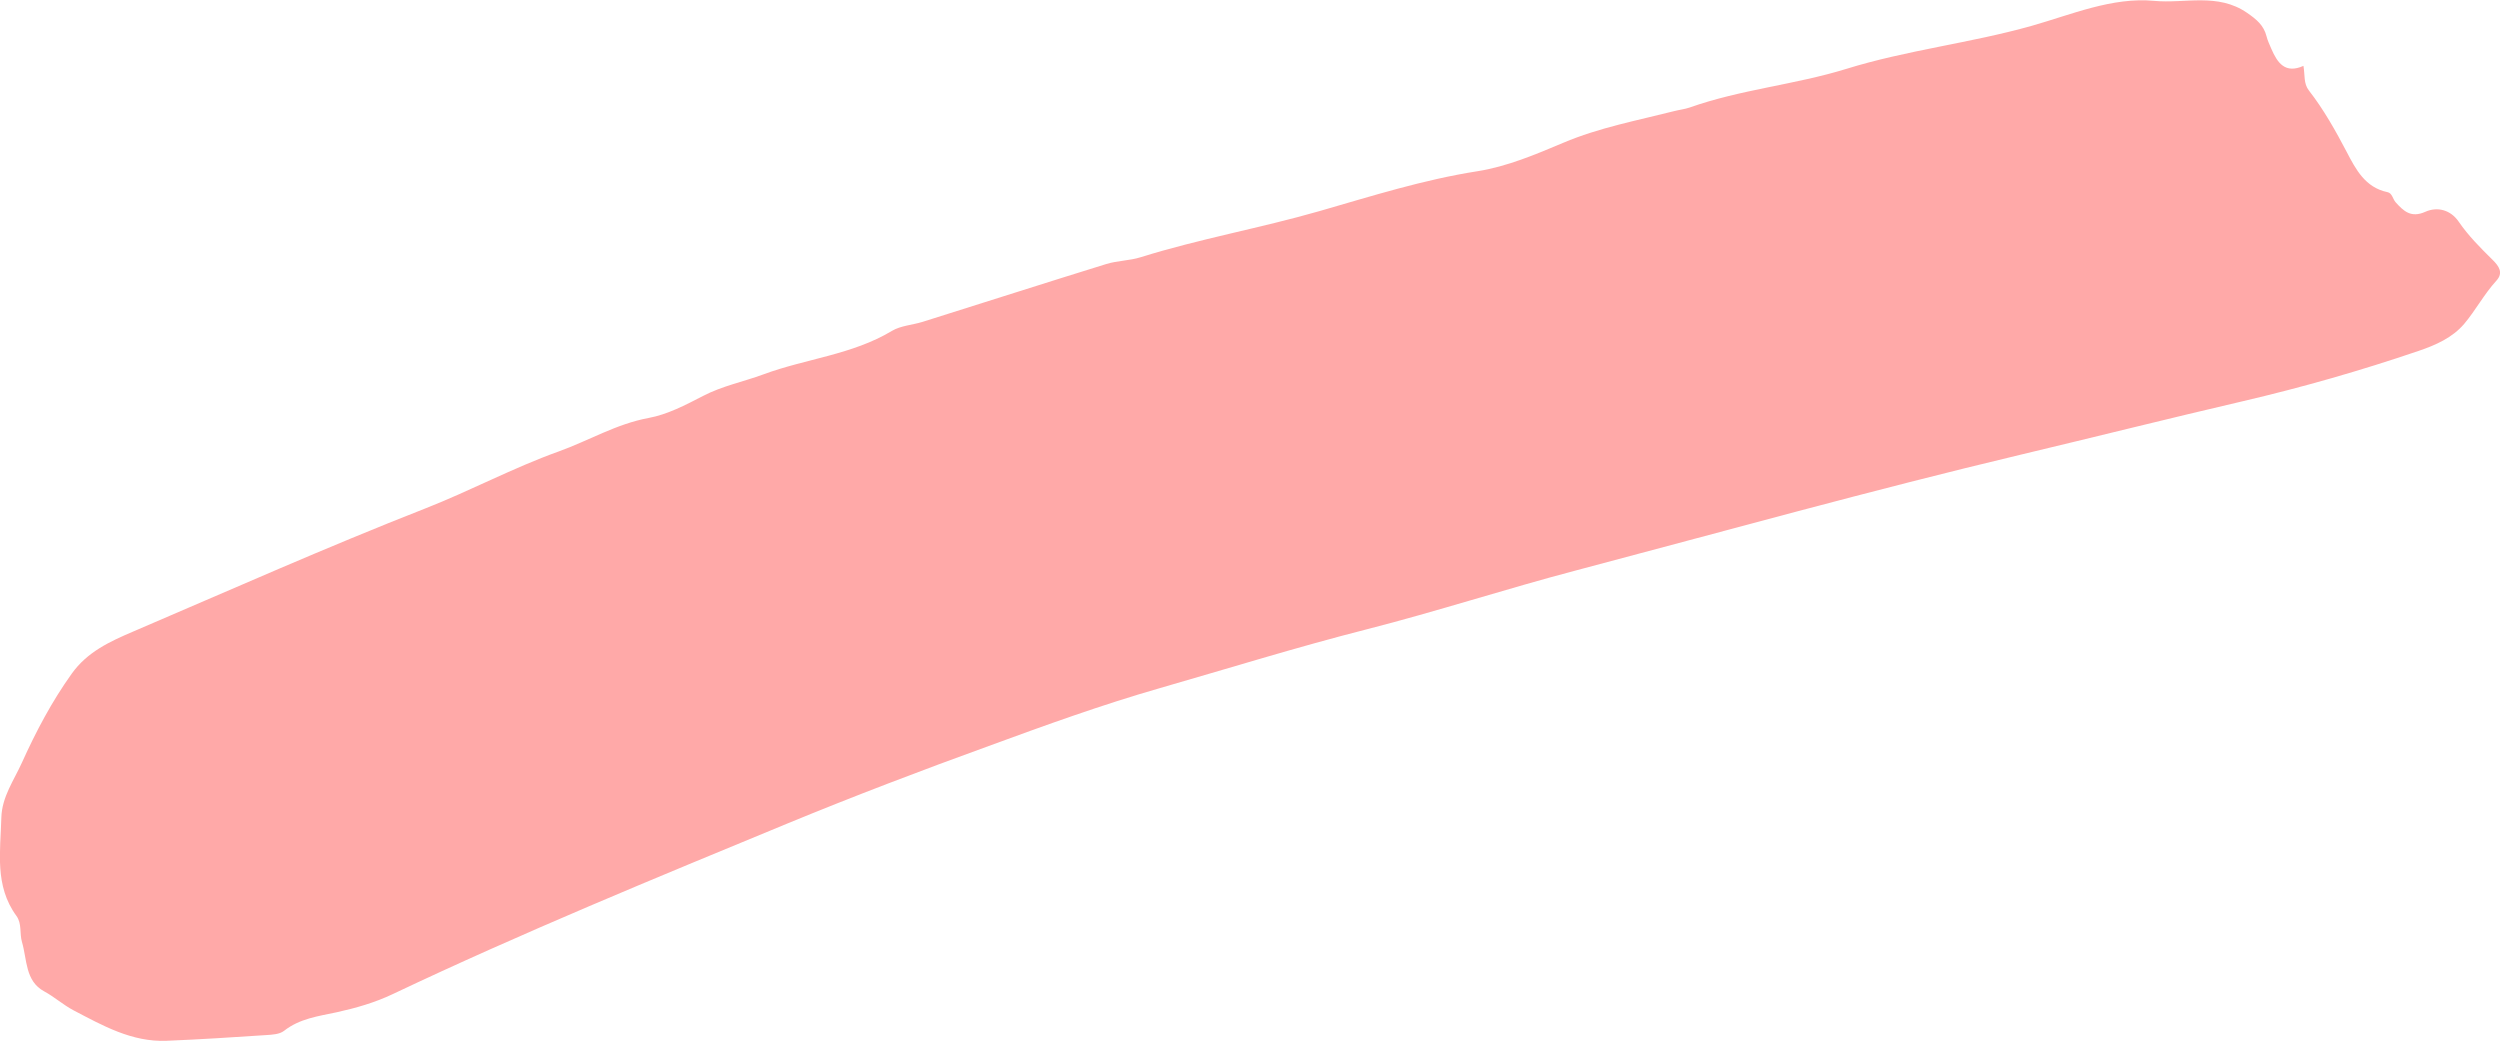 <?xml version="1.0" encoding="UTF-8"?><!-- Generator: Adobe Illustrator 23.0.3, SVG Export Plug-In . SVG Version: 6.00 Build 0)  --><svg xmlns="http://www.w3.org/2000/svg" enable-background="new 0 0 259.59 108.08" id="Layer_1" version="1.1" viewBox="0 0 259.59 108.08" x="0px" xml:space="preserve" y="0px">
<g id="change1_1"><path d="m239.18 6.84c0.17 0.98 0 1.83 0.57 2.56 1.54 1.98 2.76 4.16 3.93 6.39 0.93 1.78 1.91 3.68 4.22 4.16 0.5 0.1 0.55 0.71 0.85 1.05 0.83 0.92 1.6 1.66 3.09 0.99 1.25-0.56 2.63-0.2 3.47 1.04 1.01 1.47 2.26 2.72 3.52 3.96 0.65 0.65 1.14 1.33 0.38 2.16-1.26 1.38-2.14 3.05-3.33 4.47-1.23 1.45-2.98 2.22-4.75 2.82-5.99 2.04-12.07 3.78-18.24 5.22-7.69 1.79-15.34 3.71-23.02 5.54-15.49 3.69-30.83 7.96-46.22 12.03-7.29 1.92-14.46 4.26-21.75 6.12-7.22 1.84-14.33 4.05-21.49 6.11-5.99 1.72-11.88 3.85-17.74 6-7 2.54-13.97 5.19-20.86 8.03-13.77 5.69-27.55 11.34-41.02 17.73-1.87 0.89-3.83 1.45-5.83 1.89-1.91 0.41-3.84 0.65-5.47 1.93-0.46 0.36-1.23 0.4-1.87 0.44-3.44 0.23-6.87 0.45-10.32 0.59-3.6 0.15-6.64-1.58-9.68-3.17-1.06-0.56-1.96-1.38-3.03-1.96-1.99-1.07-1.77-3.31-2.31-5.13-0.26-0.88 0.01-1.9-0.57-2.7-2.3-3.14-1.66-6.72-1.57-10.22 0.06-2.15 1.31-3.87 2.14-5.71 1.45-3.21 3.1-6.34 5.17-9.23 1.6-2.25 3.96-3.34 6.35-4.36 10.09-4.32 20.12-8.78 30.35-12.79 4.67-1.83 9.12-4.22 13.83-5.91 3.13-1.12 6.01-2.87 9.37-3.49 1.96-0.36 3.84-1.35 5.64-2.28 2.01-1.05 4.21-1.48 6.29-2.25 4.4-1.63 9.21-2.03 13.33-4.51 0.92-0.55 2.13-0.61 3.19-0.94 6.37-2 12.72-4.04 19.09-6.01 1.15-0.35 2.41-0.34 3.55-0.7 6.11-1.91 12.42-3.02 18.57-4.79 5.42-1.56 10.78-3.26 16.4-4.14 3.06-0.48 6.04-1.74 8.93-2.96 3.71-1.57 7.63-2.3 11.49-3.28 0.54-0.14 1.11-0.2 1.63-0.38 5.28-1.87 10.91-2.36 16.23-4 6.32-1.96 12.89-2.68 19.25-4.47 4.14-1.17 8.38-3.01 12.74-2.6 3.18 0.3 6.6-0.86 9.64 1.24 0.99 0.68 1.74 1.3 2.03 2.45 0.11 0.45 0.32 0.87 0.5 1.3 0.63 1.45 1.43 2.61 3.33 1.76z" fill="#FFA9A8"/></g>
</svg>